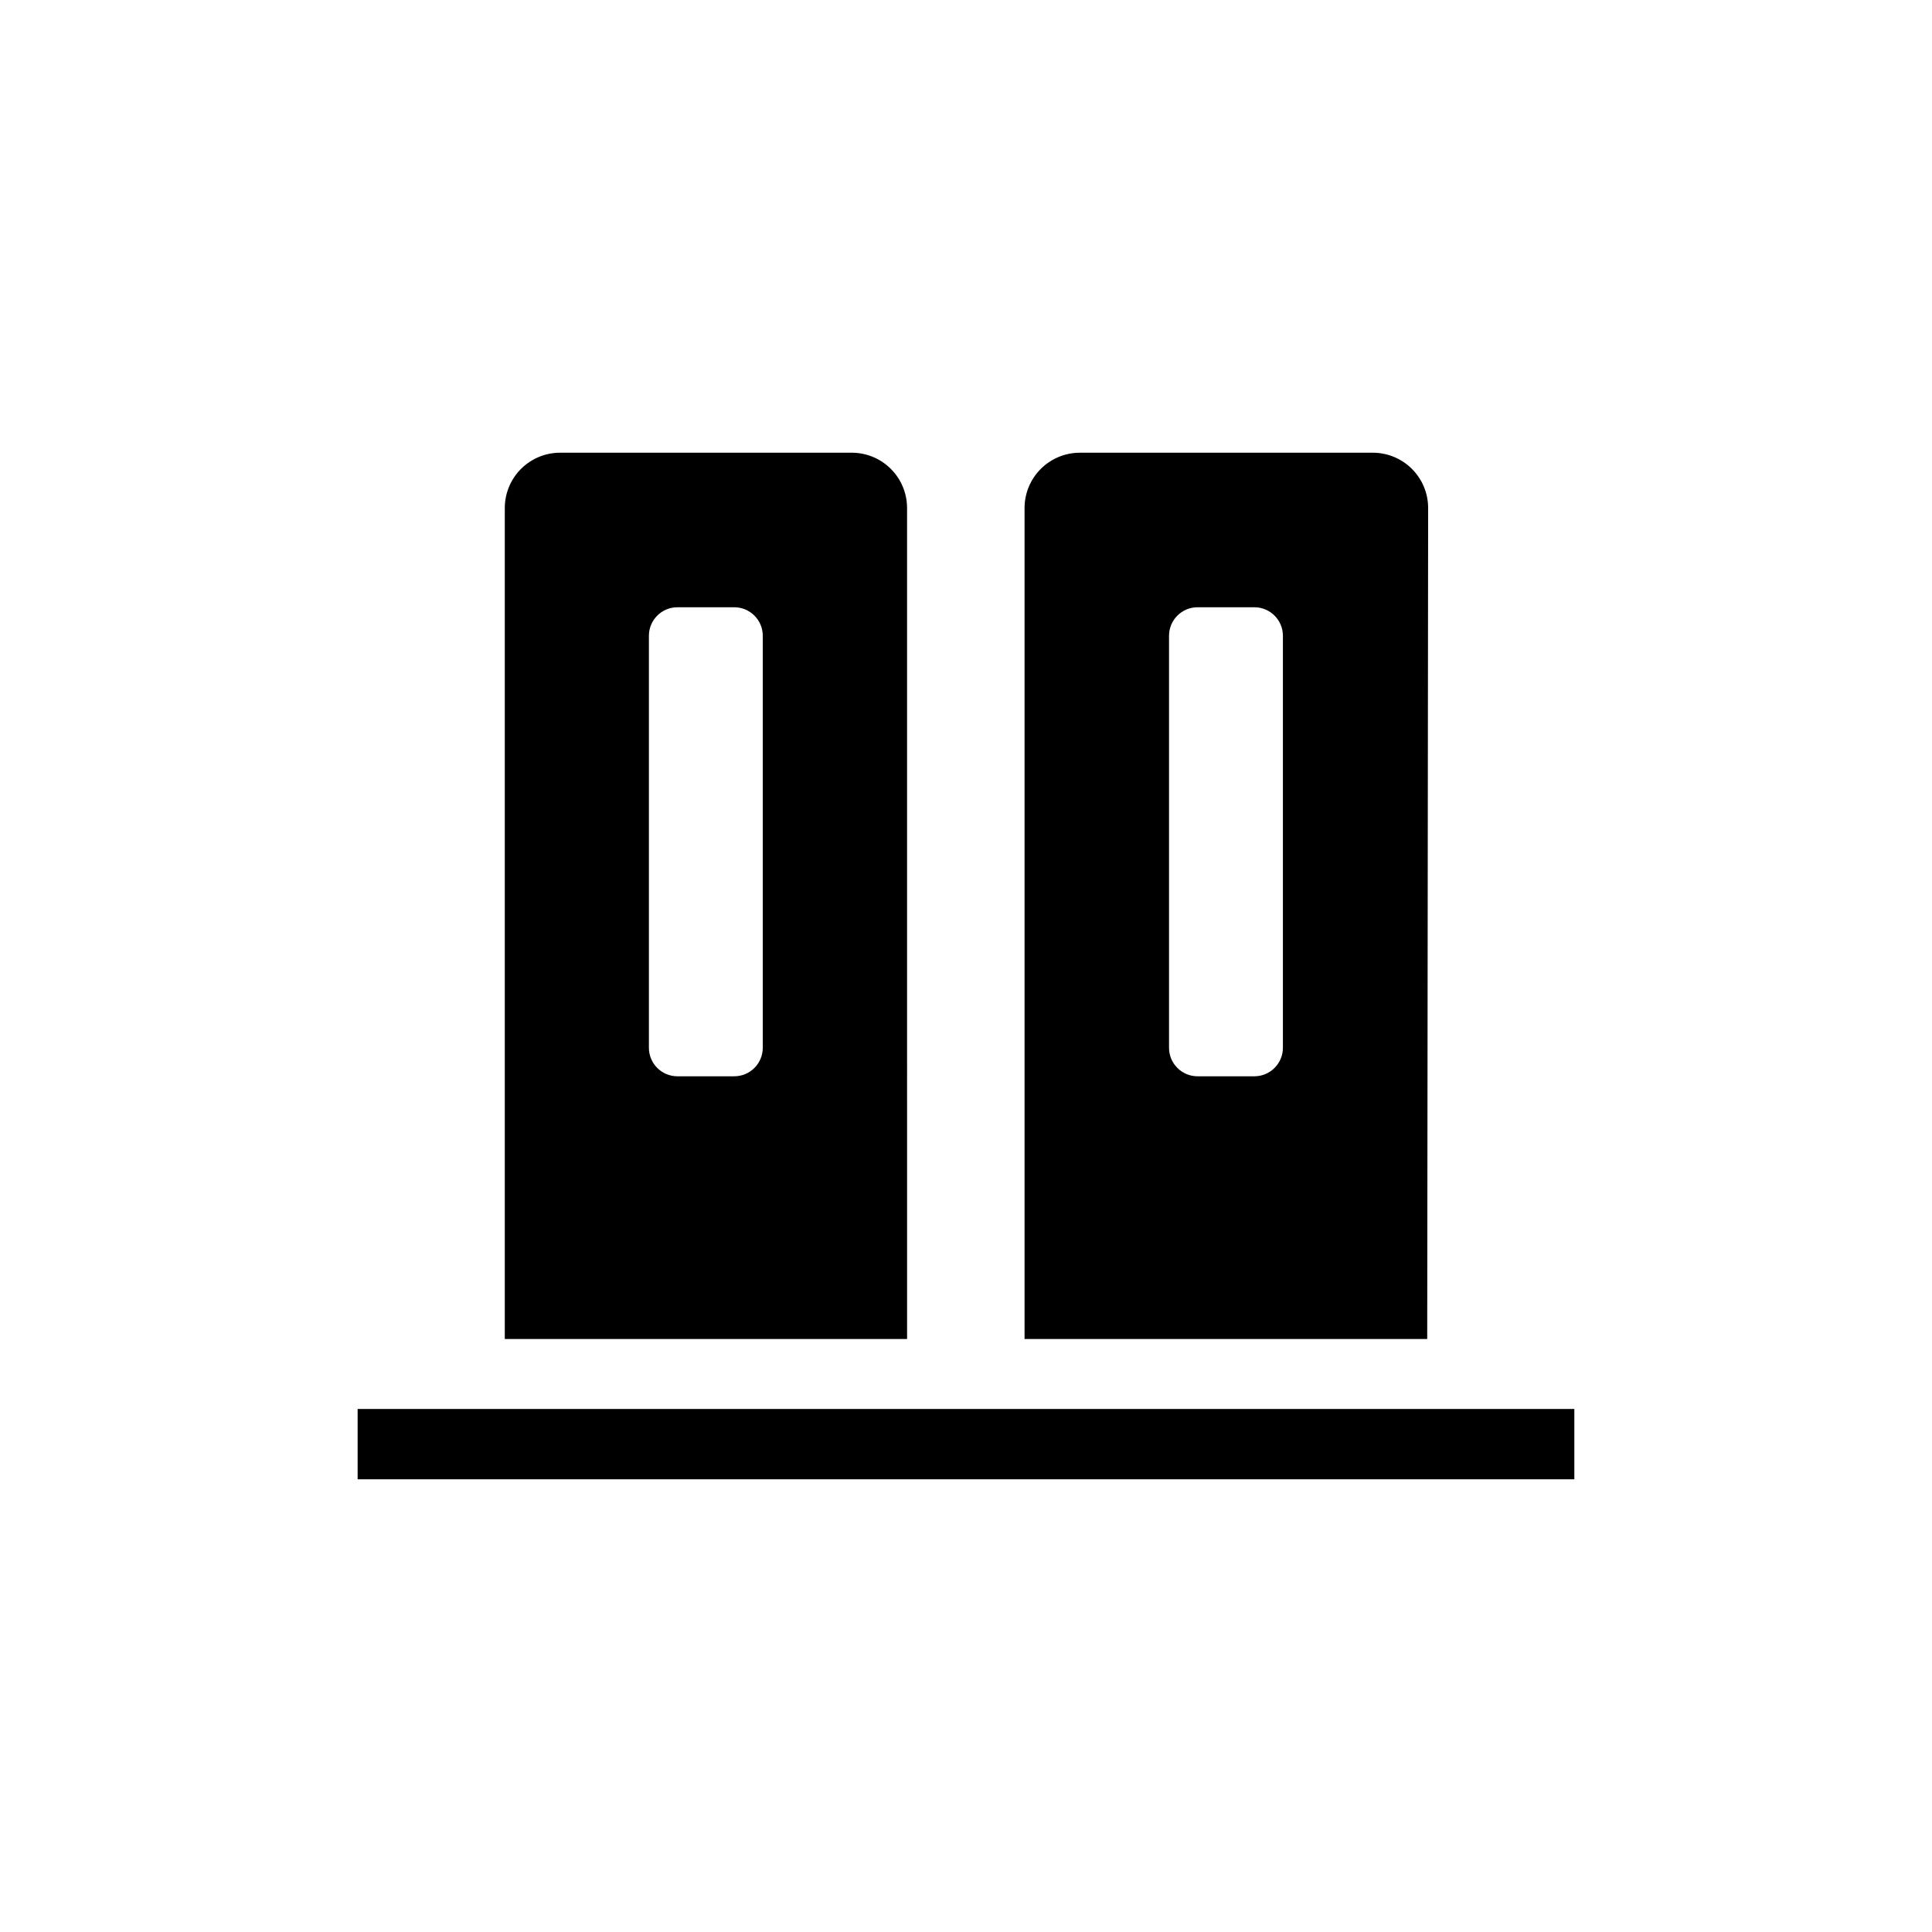 <?xml version="1.0" encoding="UTF-8"?>
<!-- The Best Svg Icon site in the world: iconSvg.co, Visit us! https://iconsvg.co -->
<svg fill="#000000" width="800px" height="800px" version="1.1" viewBox="144 144 512 512" xmlns="http://www.w3.org/2000/svg">
 <path d="m384.38 278.63c0-3.879-1.535-7.598-4.273-10.348-2.738-2.746-6.457-4.297-10.336-4.312h-77.285c-3.894-0.012-7.637 1.527-10.398 4.277-2.762 2.75-4.312 6.488-4.312 10.383v220.22h106.61zm-38.238 143.04c0 4.172-3.383 7.555-7.555 7.555h-15.117c-4.152-0.027-7.504-3.402-7.504-7.555v-109.18c0-4.156 3.352-7.531 7.504-7.559h15.117c4.172 0 7.555 3.383 7.555 7.559zm176.33-143.03v-0.004c0.004-3.938-1.582-7.715-4.398-10.473-2.816-2.758-6.621-4.266-10.562-4.188h-77.285c-3.898-0.012-7.637 1.527-10.398 4.277s-4.312 6.488-4.312 10.383v220.22h106.71zm-38.488 143.03c0 4.152-3.356 7.527-7.508 7.555h-15.113c-4.176 0-7.559-3.383-7.559-7.555v-109.18c0-4.176 3.383-7.559 7.559-7.559h15.113c4.152 0.027 7.508 3.402 7.508 7.559zm77.234 95.723v18.641h-322.44v-18.641z"/>
</svg>